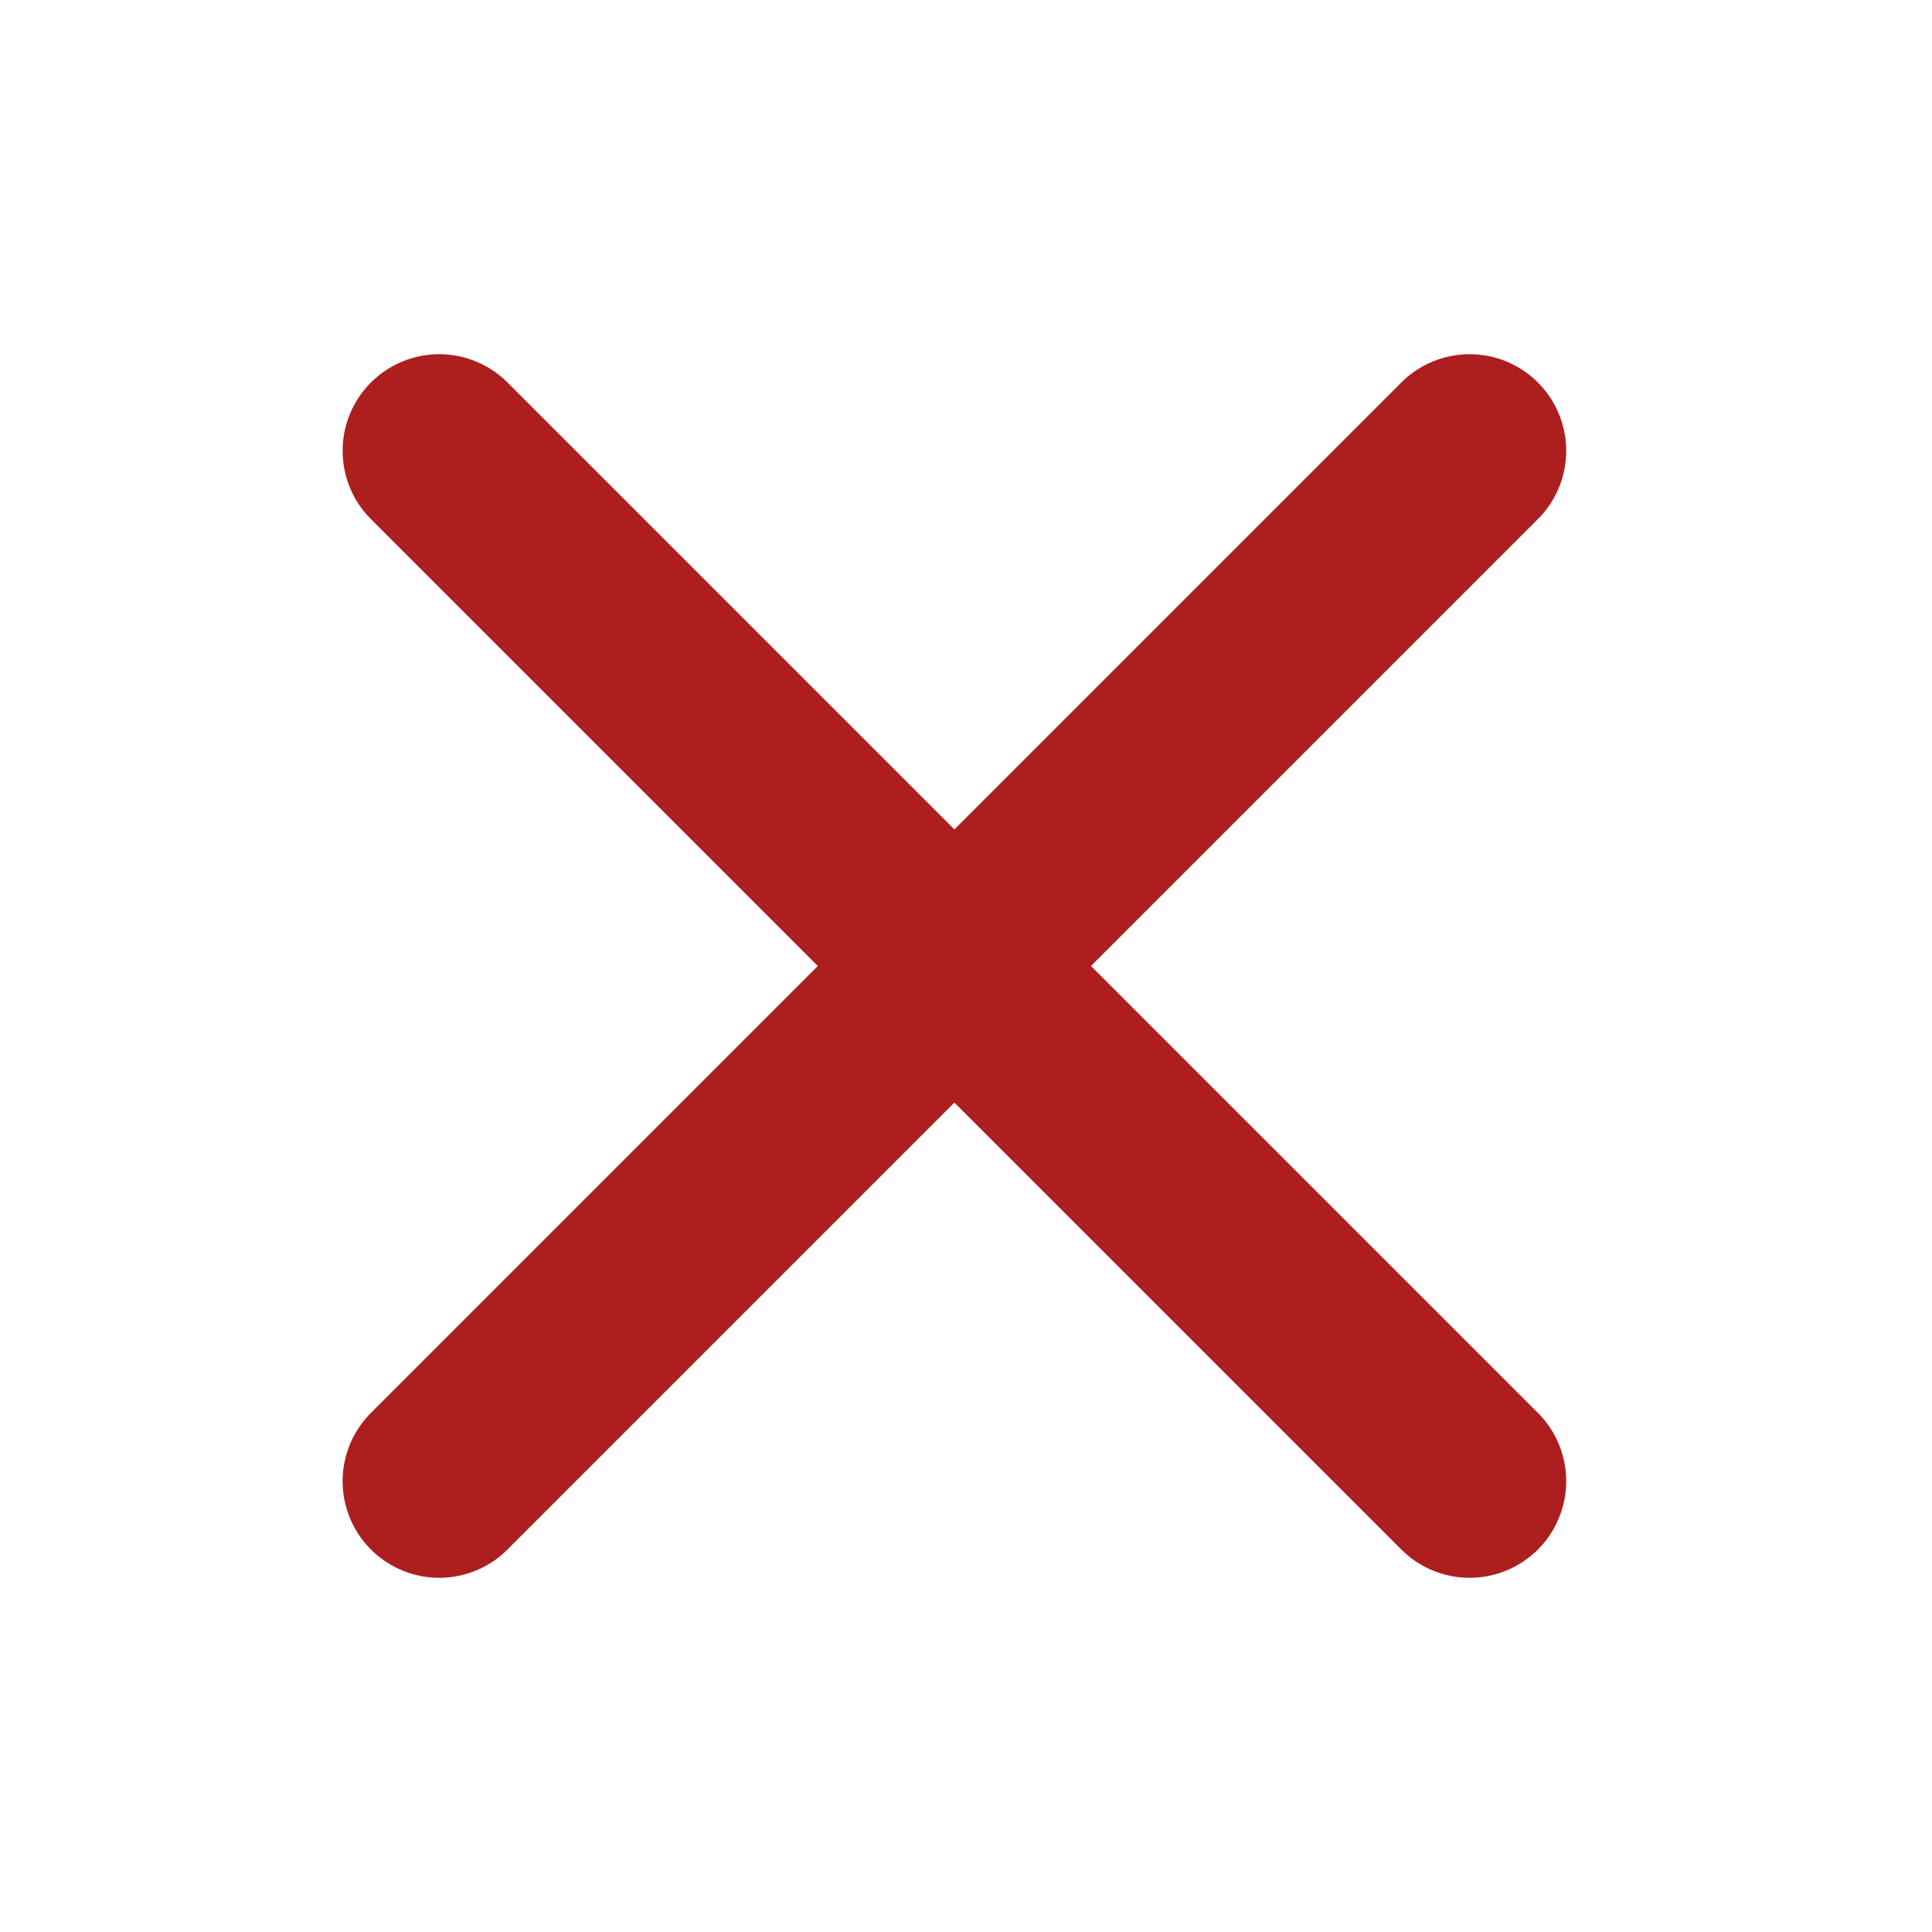<?xml version="1.0" encoding="UTF-8"?>
<svg id="Camada_1" data-name="Camada 1" xmlns="http://www.w3.org/2000/svg" viewBox="0 0 30 30">
  <defs>
    <style>
      .cls-1 {
        fill: none;
        stroke: #ad1f1f;
        stroke-linecap: round;
        stroke-miterlimit: 10;
        stroke-width: 3px;
      }
    </style>
  </defs>
  <line class="cls-1" x1="6.82" y1="7" x2="22.82" y2="23"/>
  <line class="cls-1" x1="6.82" y1="23" x2="22.82" y2="7"/>
</svg>